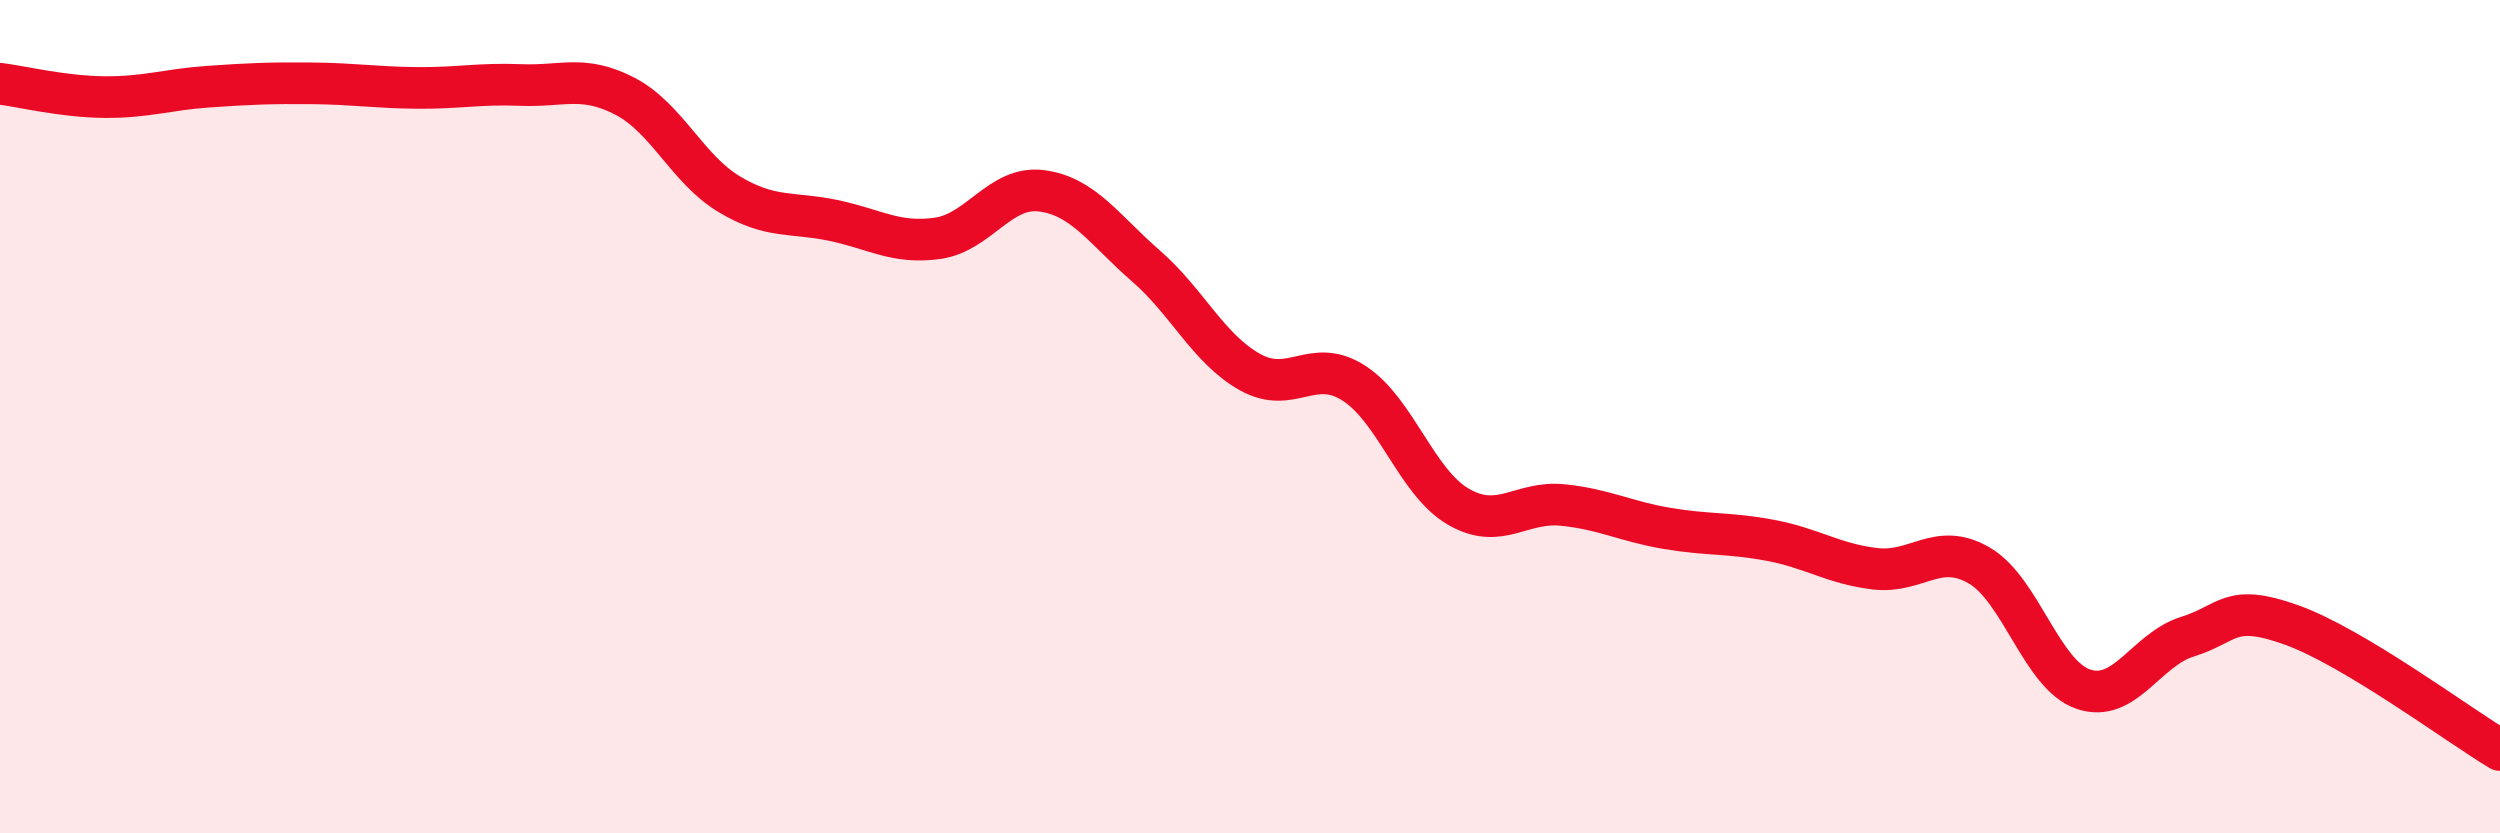 
    <svg width="60" height="20" viewBox="0 0 60 20" xmlns="http://www.w3.org/2000/svg">
      <path
        d="M 0,2.01 C 0.5,2.07 1.5,2.32 2.5,2.33 C 3.5,2.34 4,2.15 5,2.08 C 6,2.01 6.5,1.99 7.5,2 C 8.5,2.01 9,2.1 10,2.11 C 11,2.12 11.5,2 12.5,2.04 C 13.5,2.08 14,1.79 15,2.31 C 16,2.83 16.5,4.06 17.5,4.66 C 18.5,5.26 19,5.08 20,5.29 C 21,5.5 21.5,5.86 22.5,5.72 C 23.5,5.58 24,4.45 25,4.58 C 26,4.71 26.5,5.51 27.5,6.38 C 28.5,7.25 29,8.37 30,8.93 C 31,9.49 31.5,8.55 32.5,9.2 C 33.5,9.85 34,11.58 35,12.16 C 36,12.74 36.5,12.02 37.5,12.12 C 38.5,12.22 39,12.51 40,12.68 C 41,12.85 41.5,12.78 42.5,12.97 C 43.5,13.16 44,13.53 45,13.65 C 46,13.77 46.5,12.99 47.5,13.57 C 48.5,14.15 49,16.2 50,16.54 C 51,16.88 51.5,15.59 52.5,15.28 C 53.5,14.97 53.5,14.46 55,15 C 56.5,15.54 59,17.4 60,18L60 20L0 20Z"
        fill="#EB0A25"
        opacity="0.1"
        stroke-linecap="round"
        stroke-linejoin="round"
      />
      <path
        d="M 0,2.01 C 0.5,2.07 1.5,2.32 2.5,2.33 C 3.5,2.34 4,2.15 5,2.08 C 6,2.01 6.5,1.99 7.5,2 C 8.5,2.01 9,2.1 10,2.11 C 11,2.12 11.5,2 12.5,2.04 C 13.5,2.08 14,1.79 15,2.31 C 16,2.83 16.5,4.06 17.5,4.66 C 18.5,5.26 19,5.08 20,5.29 C 21,5.5 21.5,5.86 22.5,5.72 C 23.5,5.58 24,4.45 25,4.58 C 26,4.71 26.5,5.51 27.5,6.38 C 28.5,7.25 29,8.37 30,8.93 C 31,9.49 31.5,8.55 32.5,9.2 C 33.5,9.85 34,11.58 35,12.16 C 36,12.74 36.5,12.02 37.5,12.12 C 38.5,12.22 39,12.51 40,12.68 C 41,12.85 41.5,12.78 42.5,12.97 C 43.5,13.16 44,13.53 45,13.65 C 46,13.77 46.5,12.99 47.5,13.57 C 48.5,14.15 49,16.2 50,16.54 C 51,16.88 51.5,15.59 52.5,15.28 C 53.5,14.97 53.5,14.46 55,15 C 56.5,15.54 59,17.4 60,18"
        stroke="#EB0A25"
        stroke-width="1"
        fill="none"
        stroke-linecap="round"
        stroke-linejoin="round"
      />
    </svg>
  